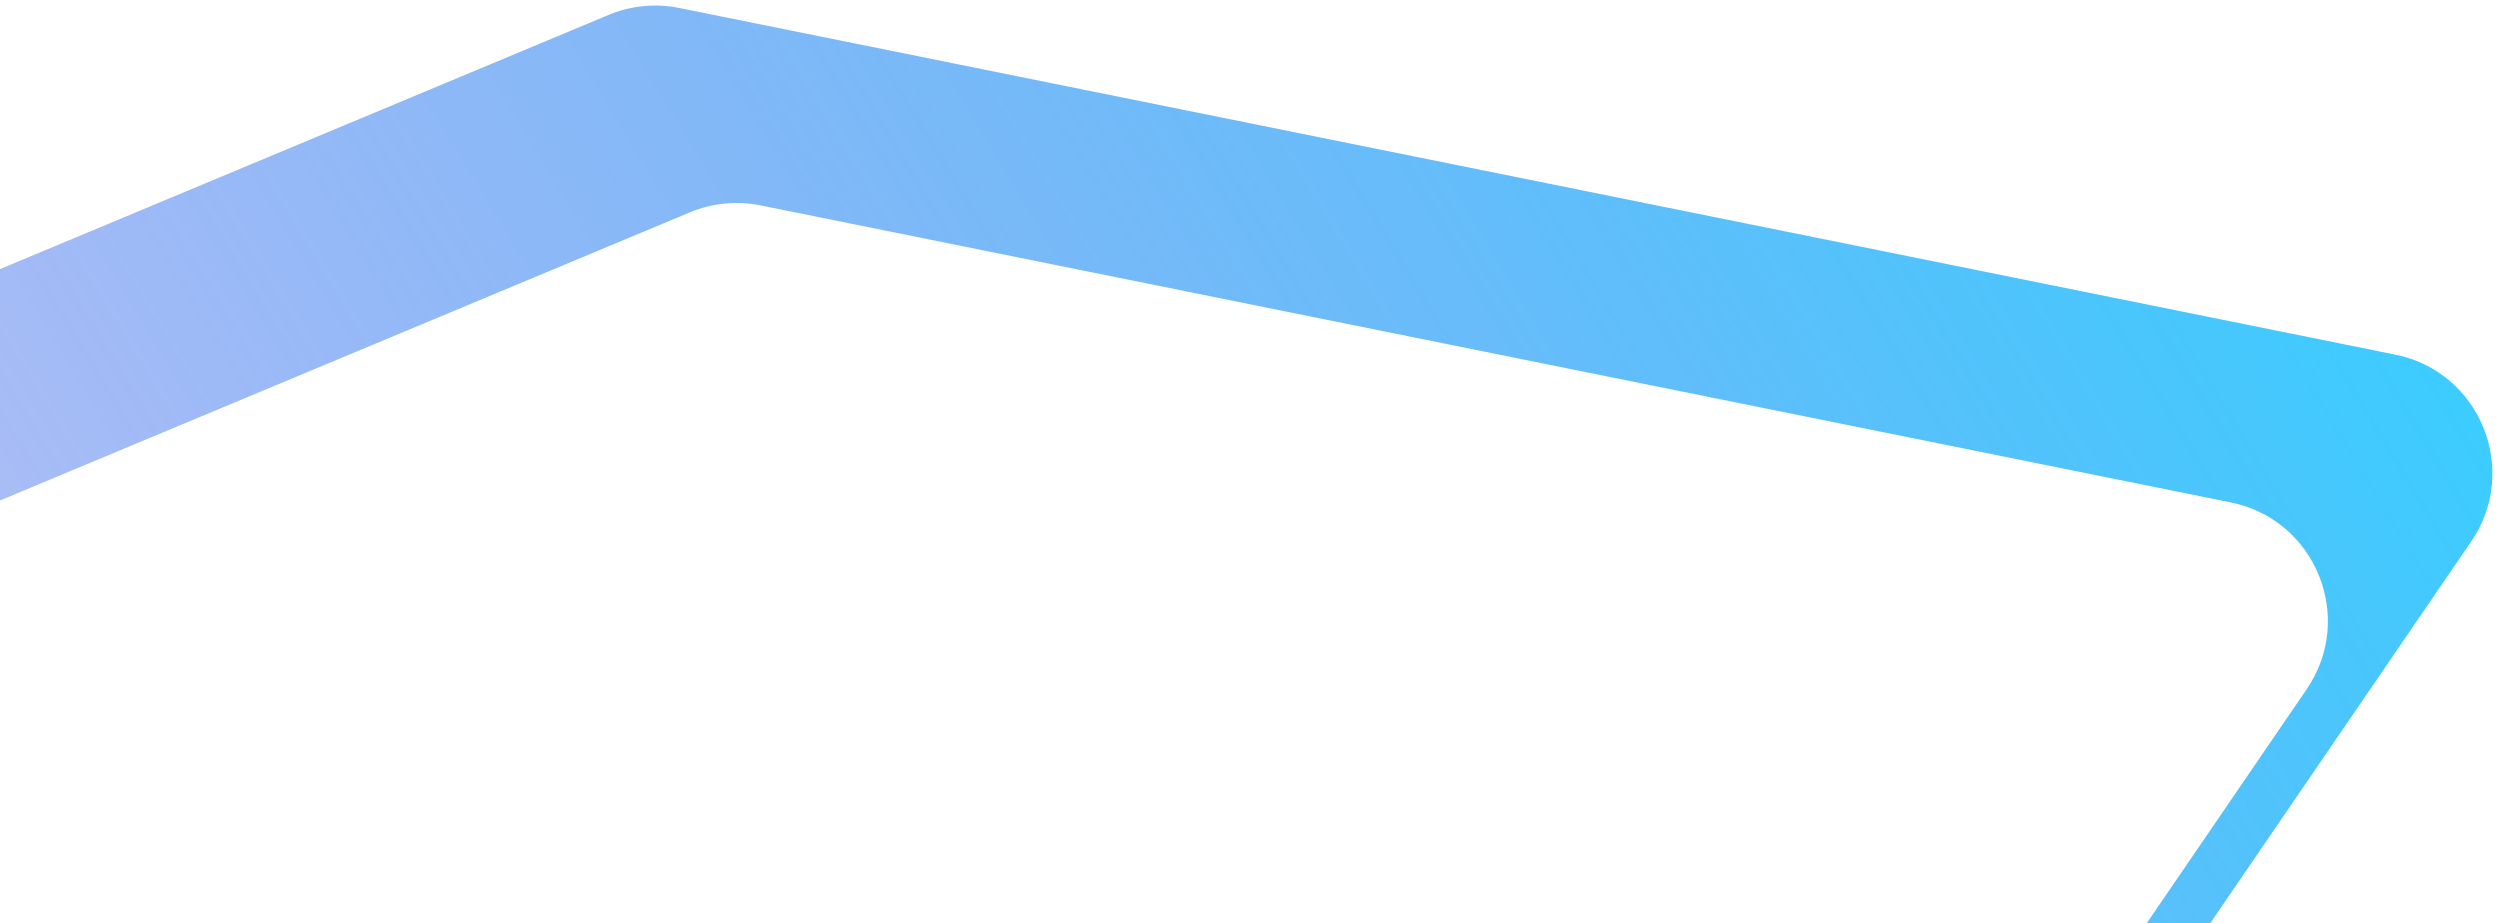 <svg width="241" height="89" viewBox="0 0 241 89" fill="none" xmlns="http://www.w3.org/2000/svg">
<path fill-rule="evenodd" clip-rule="evenodd" d="M-28.189 267.426L-153.015 105.746C-157.699 99.679 -155.353 90.82 -148.281 87.866L58.672 1.436C60.821 0.539 63.189 0.305 65.472 0.767L230.912 34.188C239.092 35.841 242.936 45.302 238.227 52.192L143.723 190.452C142.603 192.091 141.083 193.416 139.307 194.303L-13.755 270.731C-18.739 273.219 -24.786 271.835 -28.189 267.426ZM-9.622 251.462L-116.633 112.857C-121.317 106.79 -118.971 97.931 -111.898 94.977L66.509 20.469C68.658 19.572 71.026 19.338 73.309 19.799L215.051 48.434C223.231 50.086 227.075 59.548 222.366 66.437L141.371 184.933C140.251 186.572 138.731 187.897 136.956 188.784L4.812 254.767C-0.171 257.255 -6.219 255.871 -9.622 251.462Z" fill="url(#paint0_linear_2137_3165)"/>
<defs>
<linearGradient id="paint0_linear_2137_3165" x1="-121.814" y1="136.218" x2="193.001" y2="-54.335" gradientUnits="userSpaceOnUse">
<stop stop-color="#5735E0" stop-opacity="0.12"/>
<stop offset="1" stop-color="#37CFFF"/>
</linearGradient>
</defs>
</svg>
